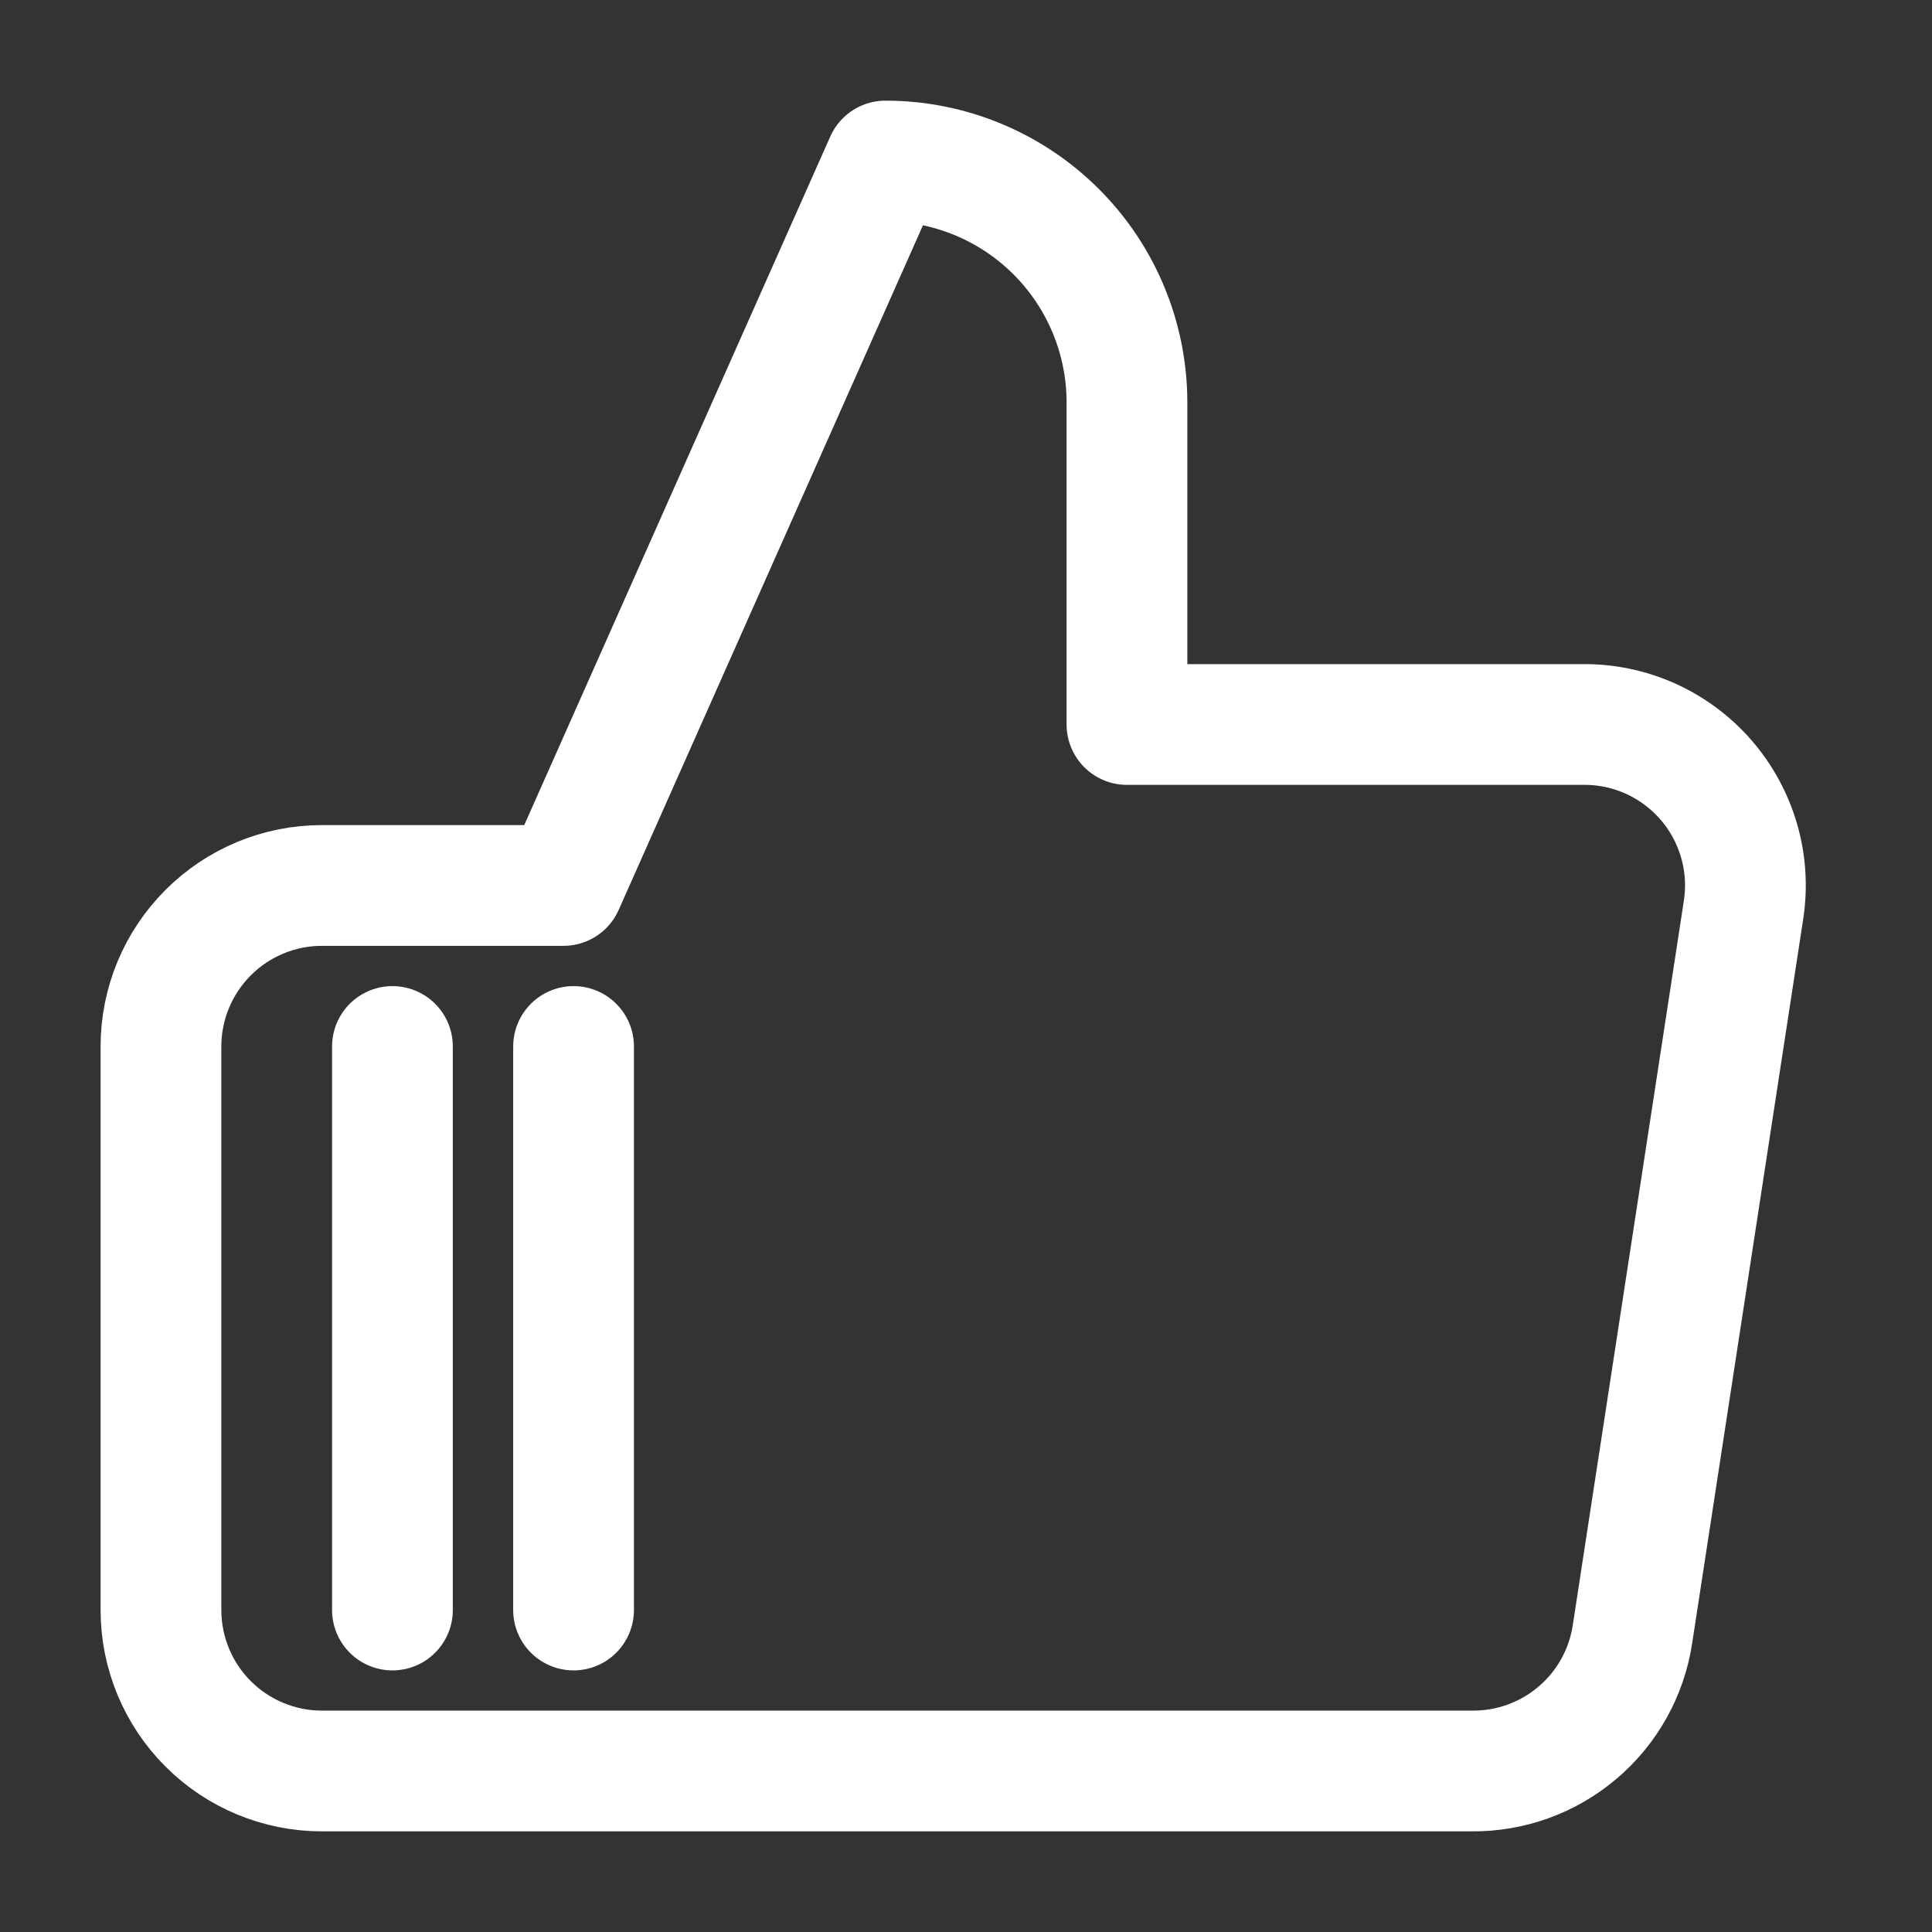 <svg width="32" height="32" viewBox="0 0 32 32" fill="none" xmlns="http://www.w3.org/2000/svg">
<rect x="0" y="0" width="32" height="32" fill="#333333" stroke="none"/>
<path d="M18.666 6.667V12H26.213C26.599 11.995 26.982 12.075 27.335 12.233C27.688 12.392 28.002 12.625 28.255 12.916C28.509 13.208 28.696 13.552 28.804 13.923C28.912 14.294 28.937 14.684 28.879 15.066L27.039 27.067C26.943 27.702 26.62 28.282 26.13 28.698C25.64 29.115 25.016 29.34 24.373 29.333H9.333H5.333C4.625 29.333 3.947 29.052 3.447 28.552C2.947 28.052 2.666 27.374 2.666 26.666V17.333C2.666 16.626 2.947 15.948 3.447 15.448C3.947 14.947 4.625 14.666 5.333 14.666H9.333L14.666 2.667C15.727 2.667 16.744 3.088 17.494 3.838C18.245 4.588 18.666 5.606 18.666 6.667Z" stroke="white" stroke-width="2" stroke-linecap="round" stroke-linejoin="round"/>
<path d="M6.5 26.667V17.333" stroke="white" stroke-width="2" stroke-linecap="round" stroke-linejoin="round"/>
<path d="M9.5 26.667V17.333" stroke="white" stroke-width="2" stroke-linecap="round" stroke-linejoin="round"/>
</svg>

